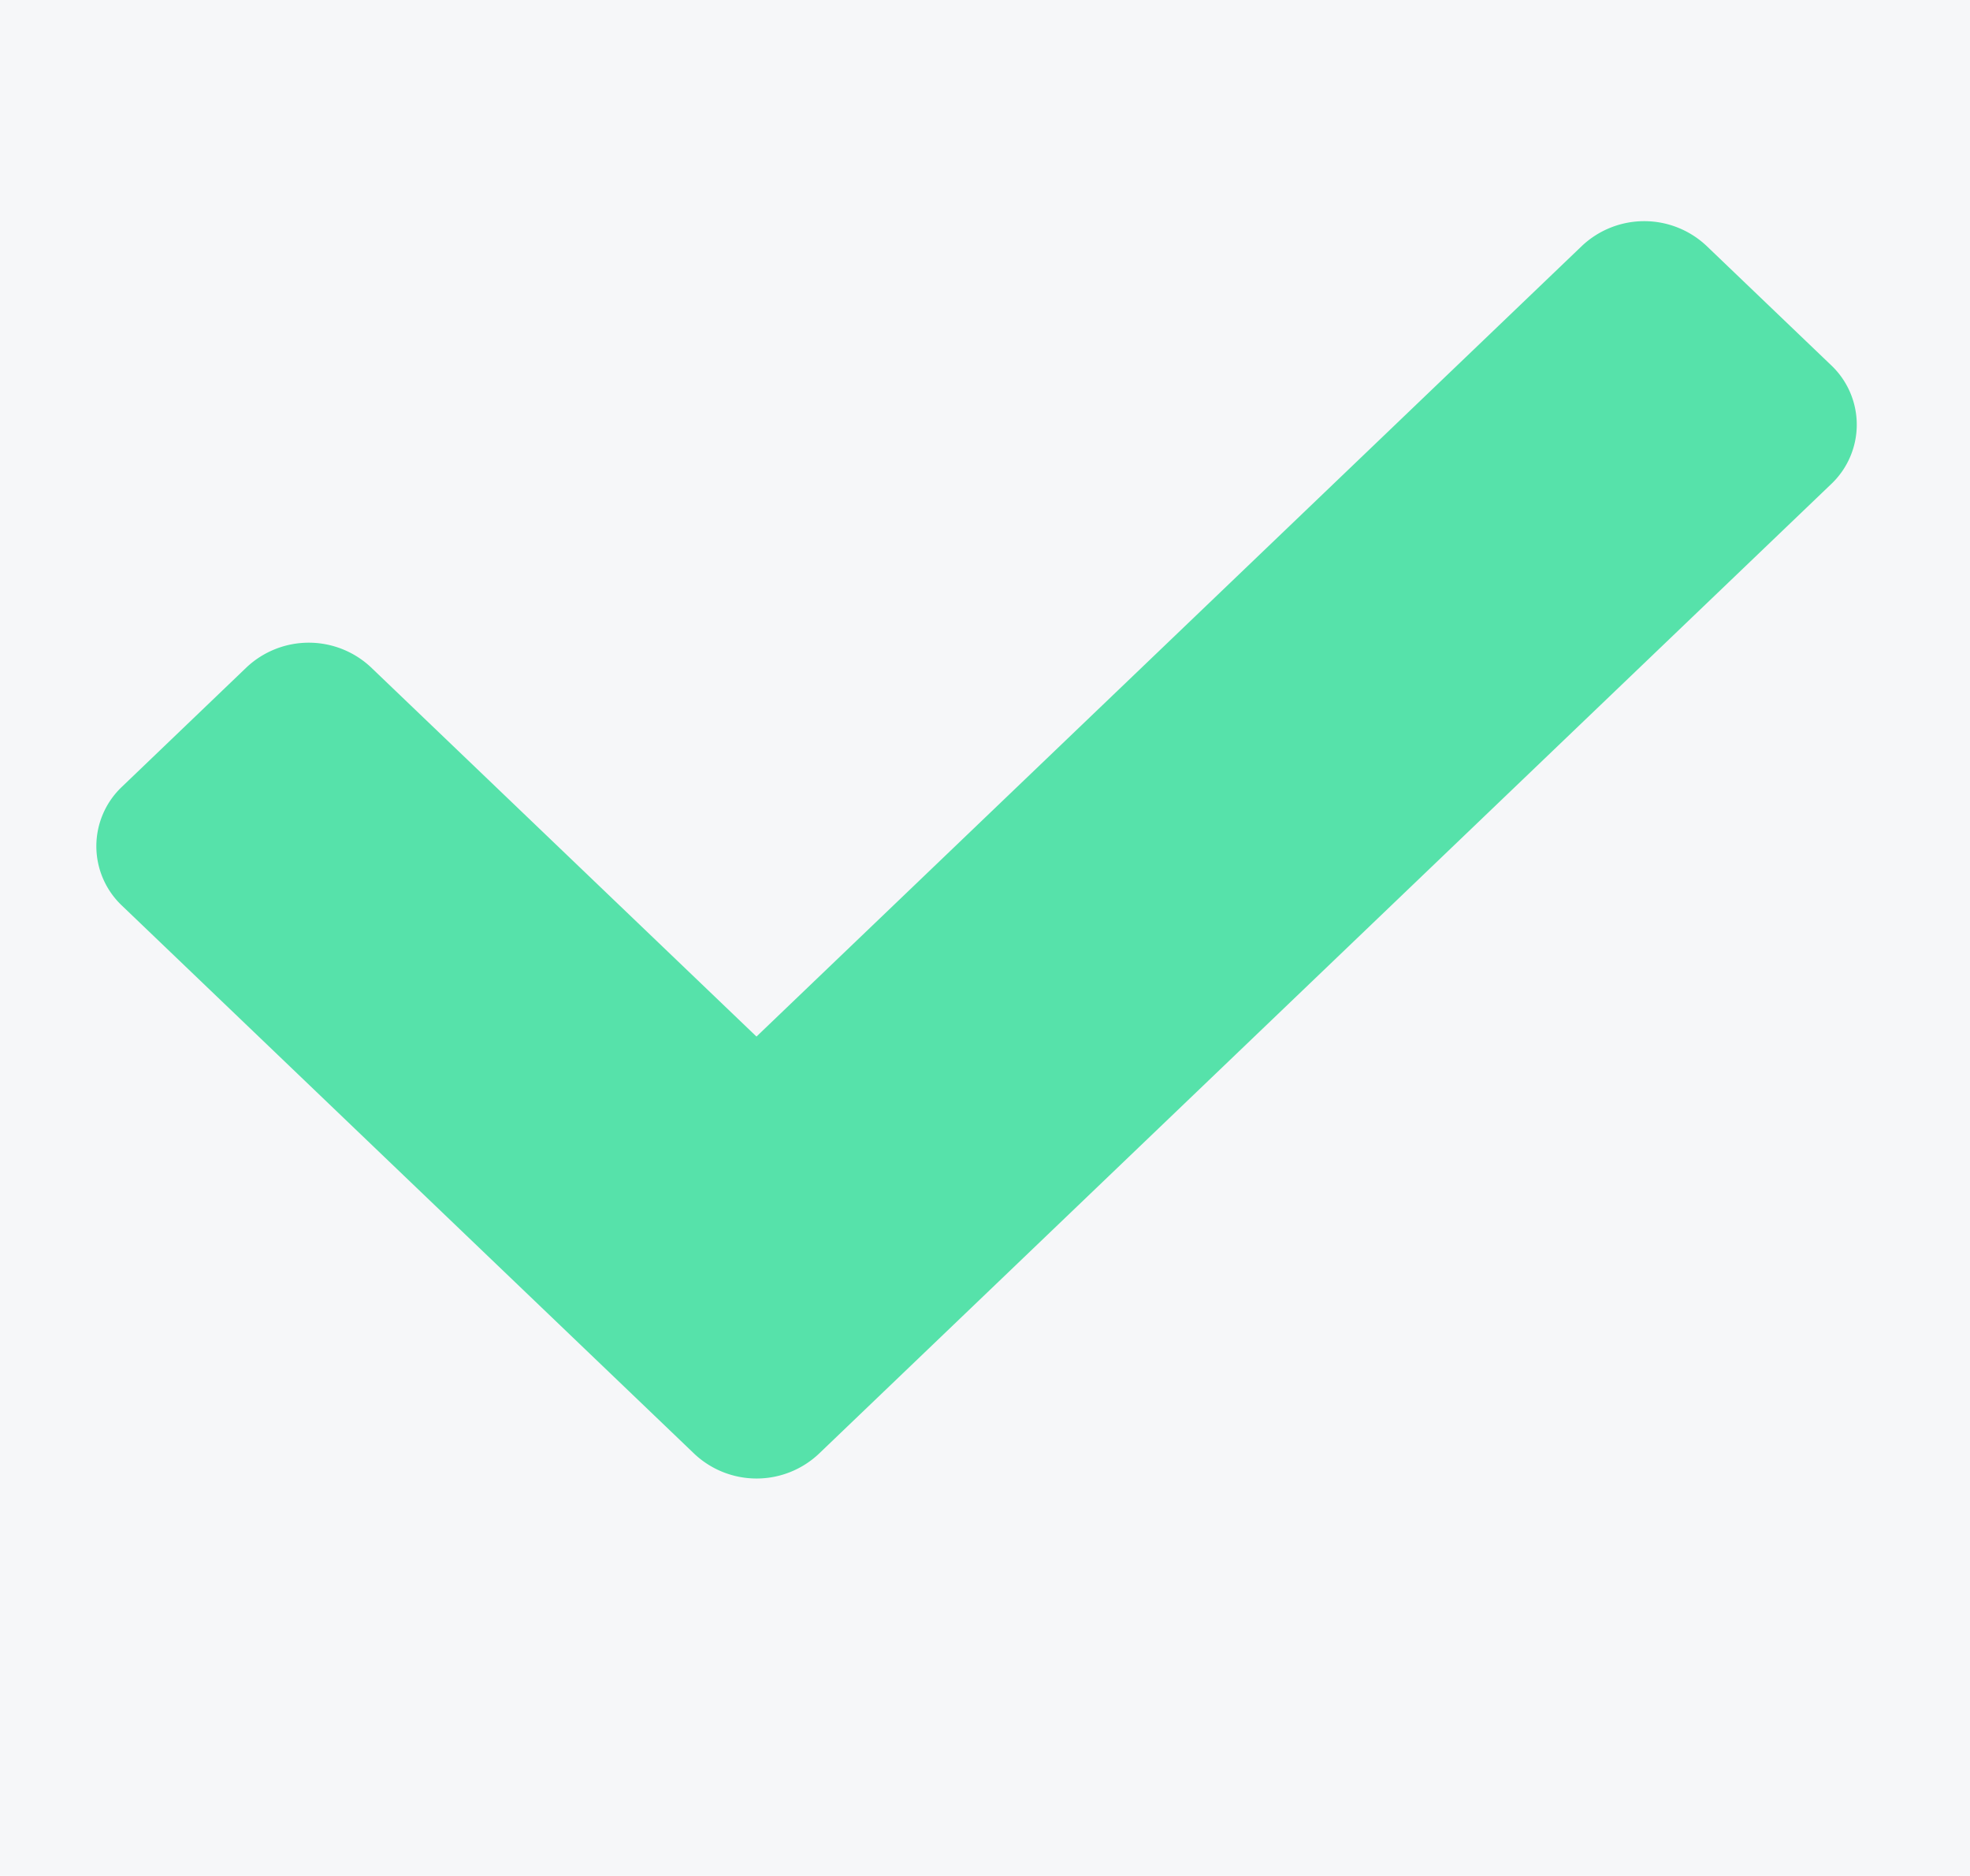 <svg id="그룹_4466" data-name="그룹 4466" xmlns="http://www.w3.org/2000/svg" width="21" height="20" viewBox="0 0 21 20">
  <rect id="사각형_3960" data-name="사각형 3960" width="21" height="20" fill="#f6f7f9"/>
  <path id="Icon_awesome-check" data-name="Icon awesome-check" d="M6.374,17.72l-6.1-5.843a.872.872,0,0,1,0-1.271L1.6,9.335a.968.968,0,0,1,1.327,0l4.109,3.936,8.8-8.43a.968.968,0,0,1,1.327,0l1.327,1.271a.872.872,0,0,1,0,1.271L7.7,17.72A.968.968,0,0,1,6.374,17.72Z" transform="translate(1.028 -2.22)" fill="#56e2aa"/>
</svg>
